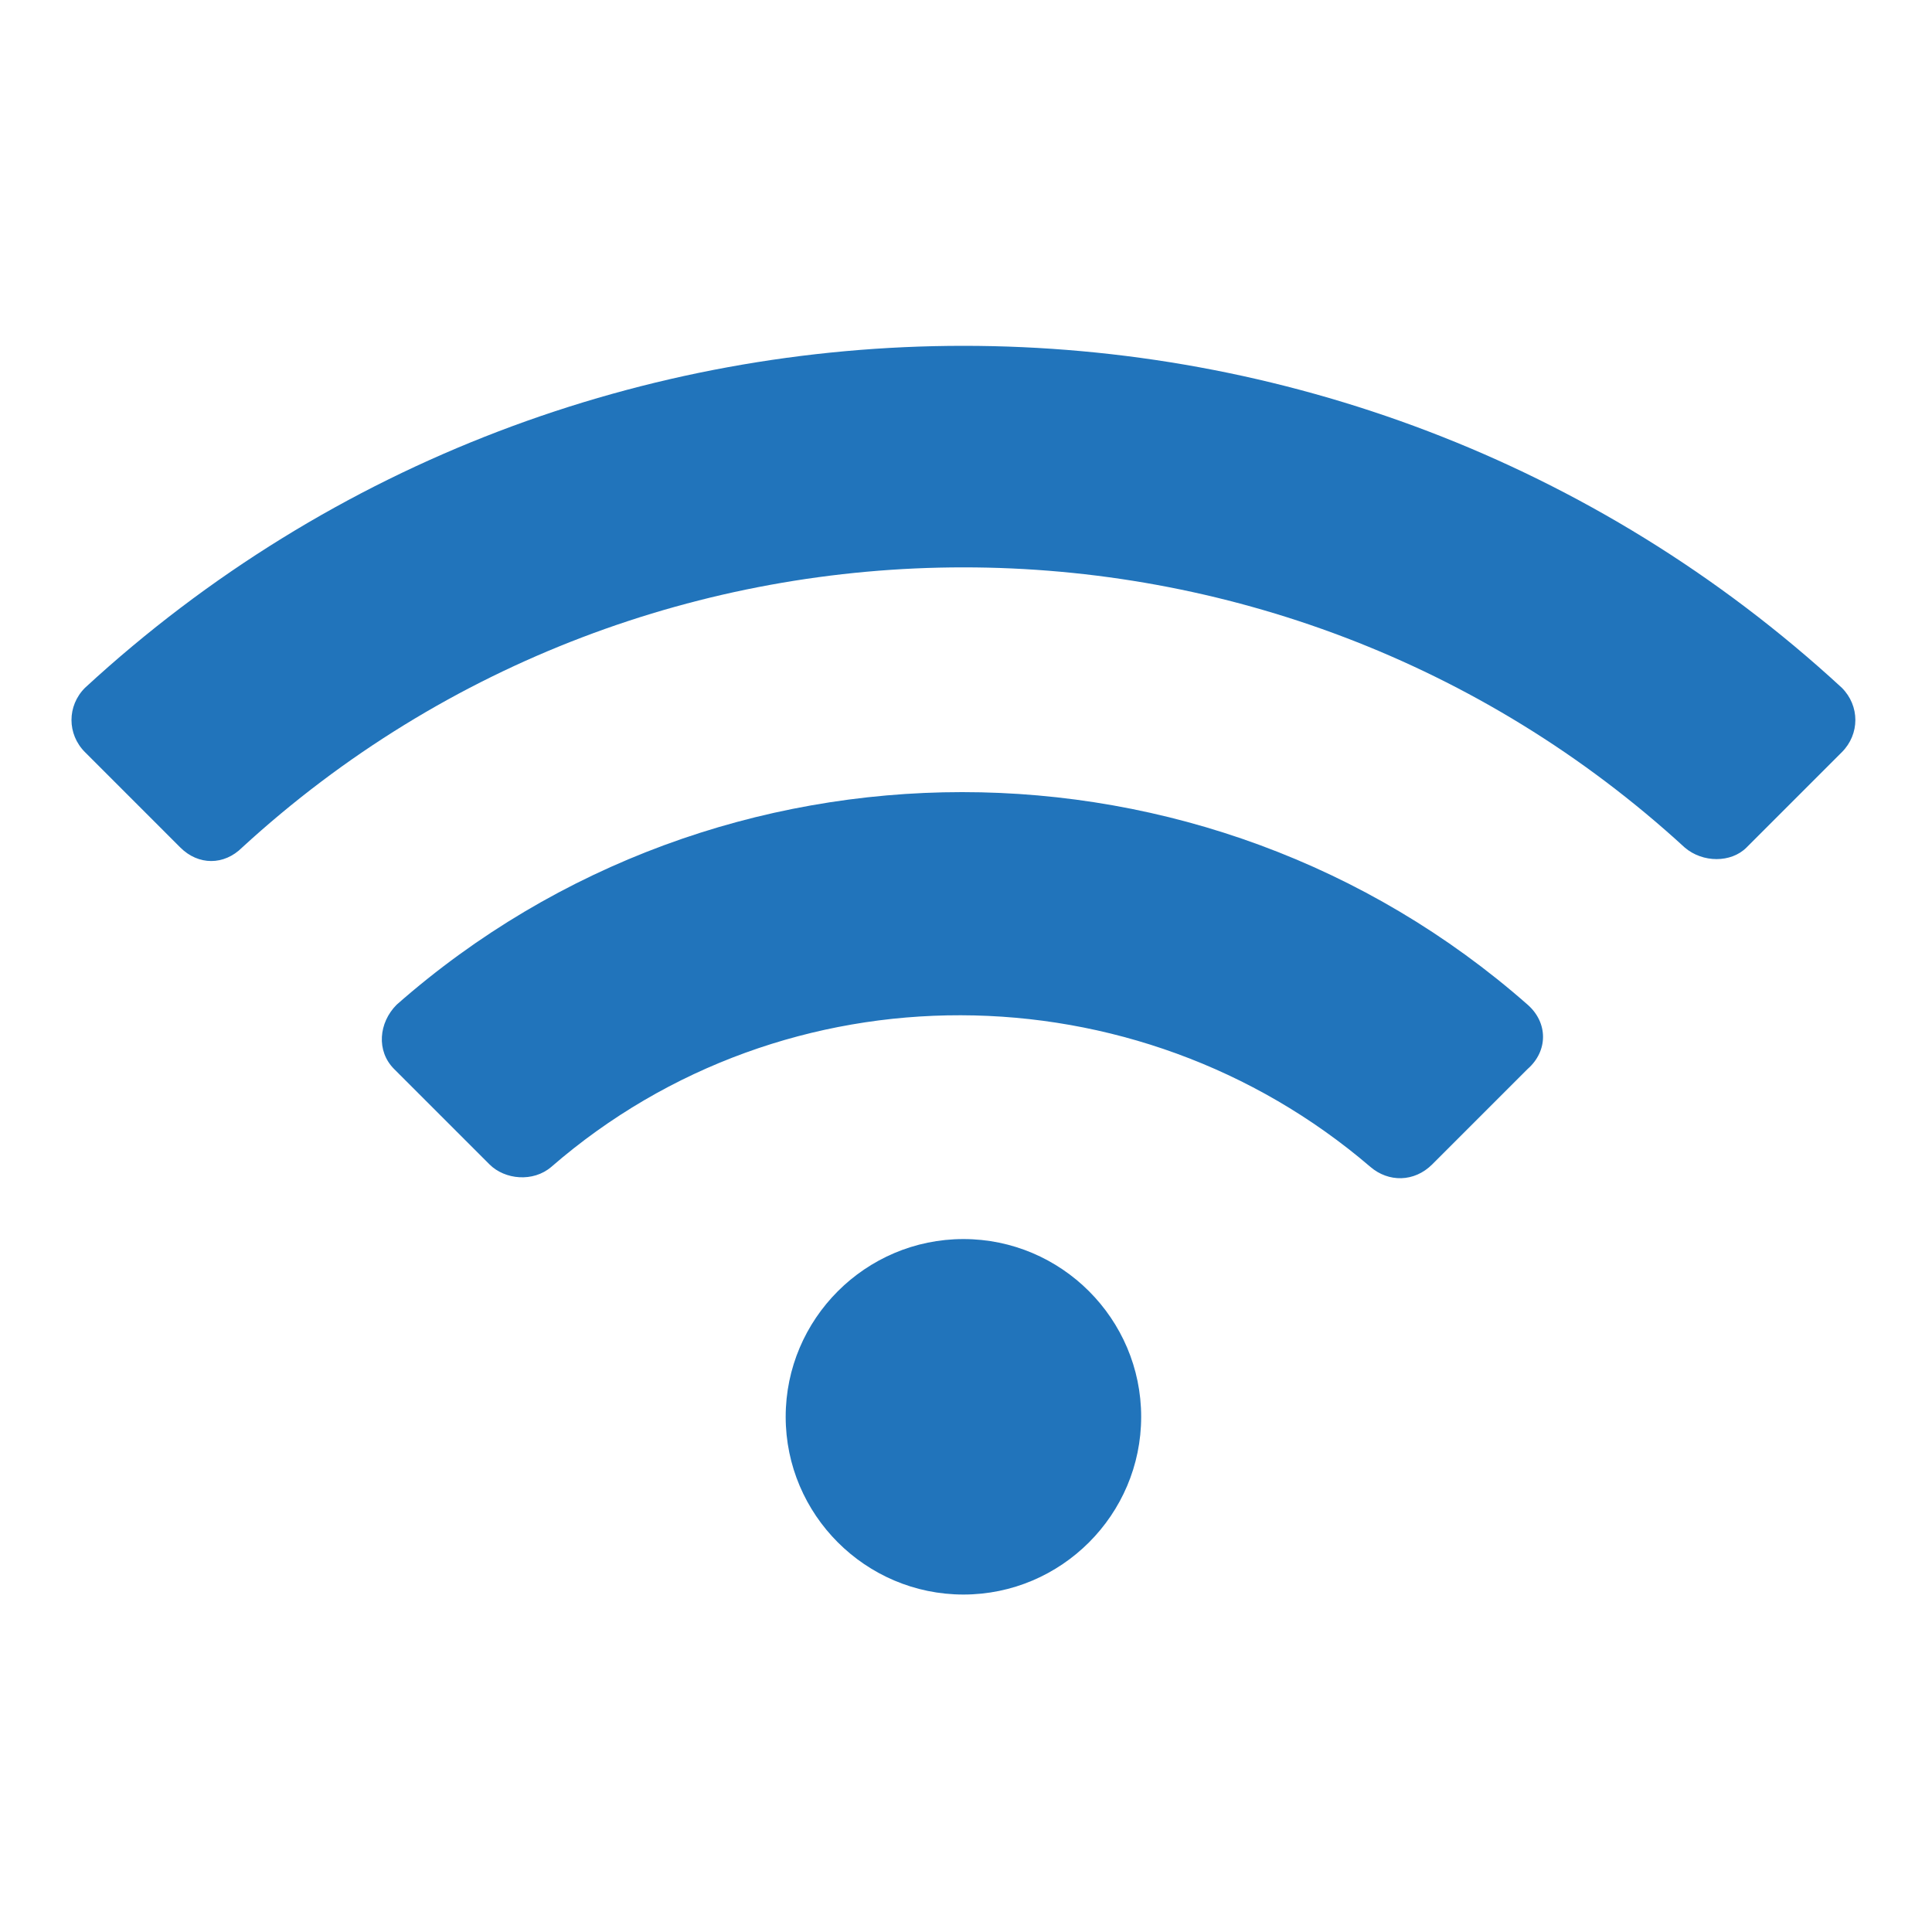 <?xml version="1.0" encoding="utf-8"?>
<!-- Generator: Adobe Illustrator 26.0.3, SVG Export Plug-In . SVG Version: 6.00 Build 0)  -->
<svg version="1.1" id="Layer_1" xmlns="http://www.w3.org/2000/svg" xmlns:xlink="http://www.w3.org/1999/xlink" x="0px" y="0px"
	 viewBox="0 0 75 75" style="enable-background:new 0 0 75 75;" xml:space="preserve">
<style type="text/css">
	.st0{fill:#2174BB;}
</style>
<path class="st0" d="M71.5,26.7C52.3,9,22.5,9,3.3,26.7c-0.7,0.7-0.7,1.8,0,2.5L7,32.9c0.7,0.7,1.7,0.7,2.4,0
	c15.8-14.5,40.2-14.5,56,0c0.7,0.6,1.8,0.6,2.4,0l3.7-3.7C72.2,28.5,72.2,27.4,71.5,26.7L71.5,26.7z M37.4,48.1
	c-3.8,0-6.9,3.1-6.9,6.9s3.1,6.9,6.9,6.9s6.9-3.1,6.9-6.9S41.2,48.1,37.4,48.1z M59.3,39c-12.5-11-31.4-11-43.9,0
	c-0.7,0.7-0.8,1.8-0.1,2.5l3.7,3.7c0.6,0.6,1.7,0.7,2.4,0.1c9.1-7.9,22.7-7.8,31.8,0c0.7,0.6,1.7,0.6,2.4-0.1l3.7-3.7
	C60.1,40.8,60.1,39.7,59.3,39z"/>
</svg>
